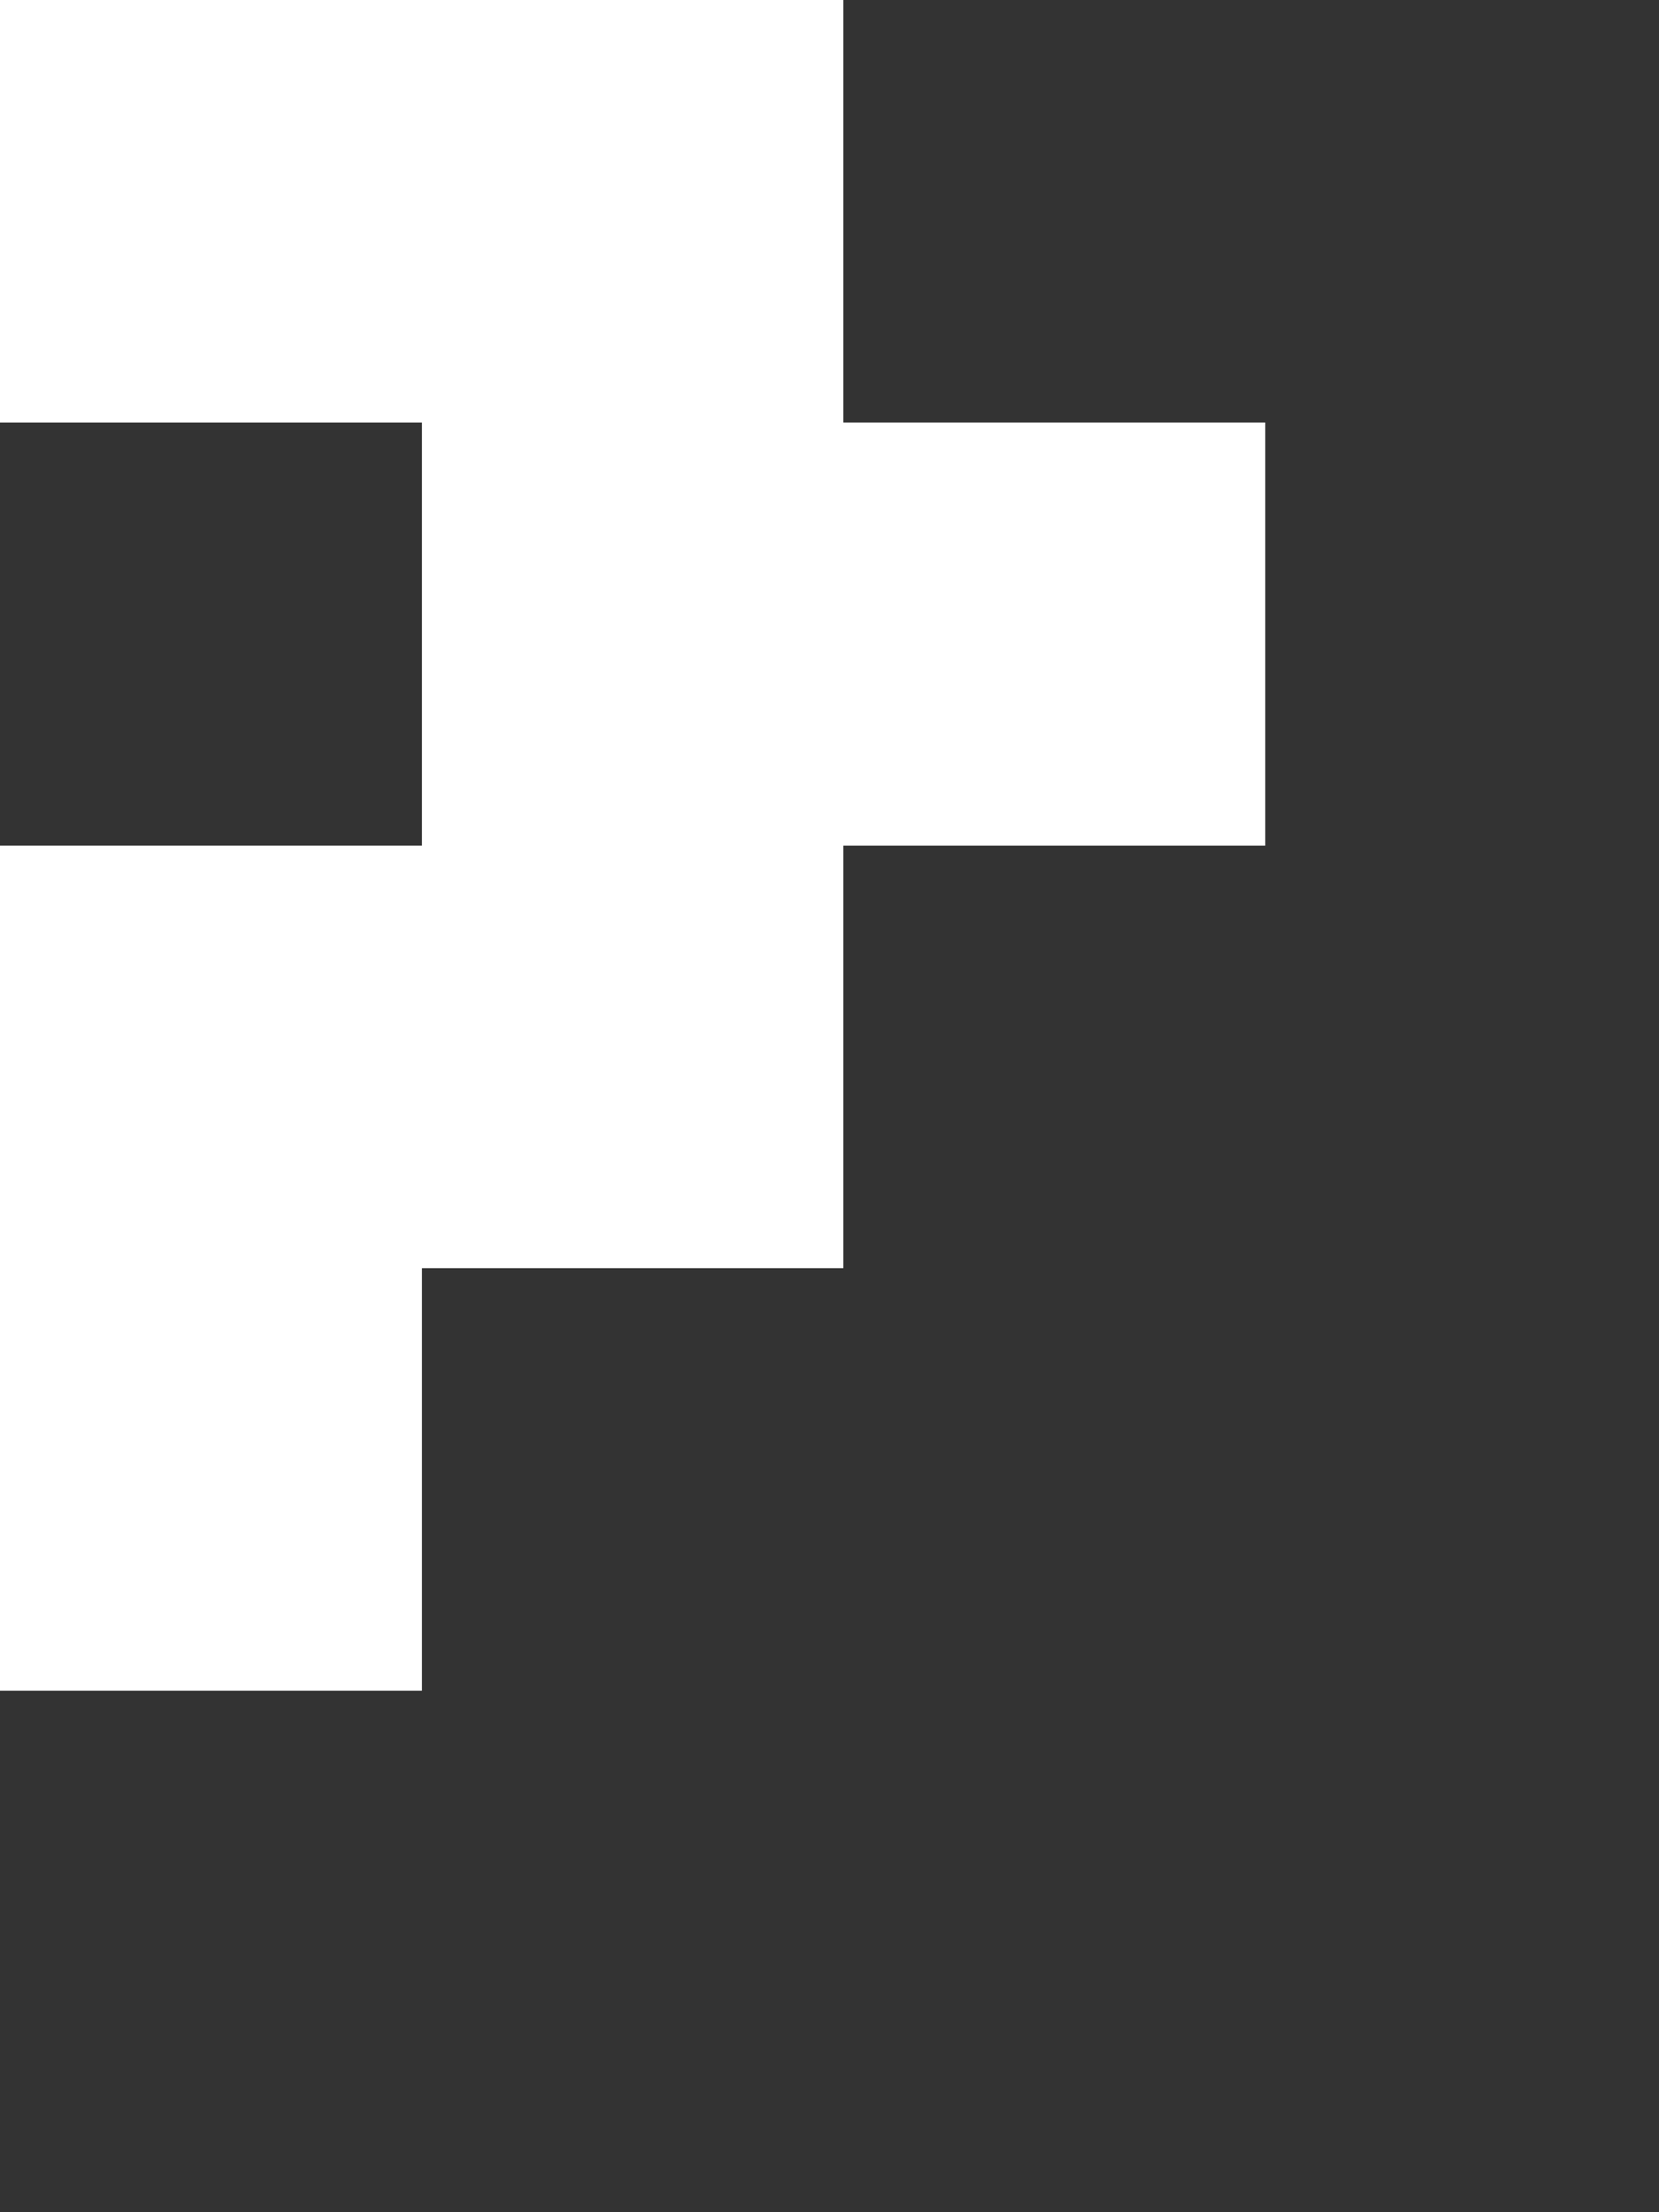 <?xml version="1.0" encoding="utf-8"?>
<svg xmlns="http://www.w3.org/2000/svg" fill="none" height="100%" overflow="visible" preserveAspectRatio="none" style="display: block;" viewBox="0 0 3 4" width="100%">
<rect x="0" y="0" width="3" height="4" fill="#333333" stroke="none"/>
<path d="M2.288 1.529V0.764H1.525V0H0.763H0V0.764H0.763V1.529H0V2.293V3.057H0.763V2.293H1.525V1.529H2.288Z" fill="white" id="Vector"/>
</svg>